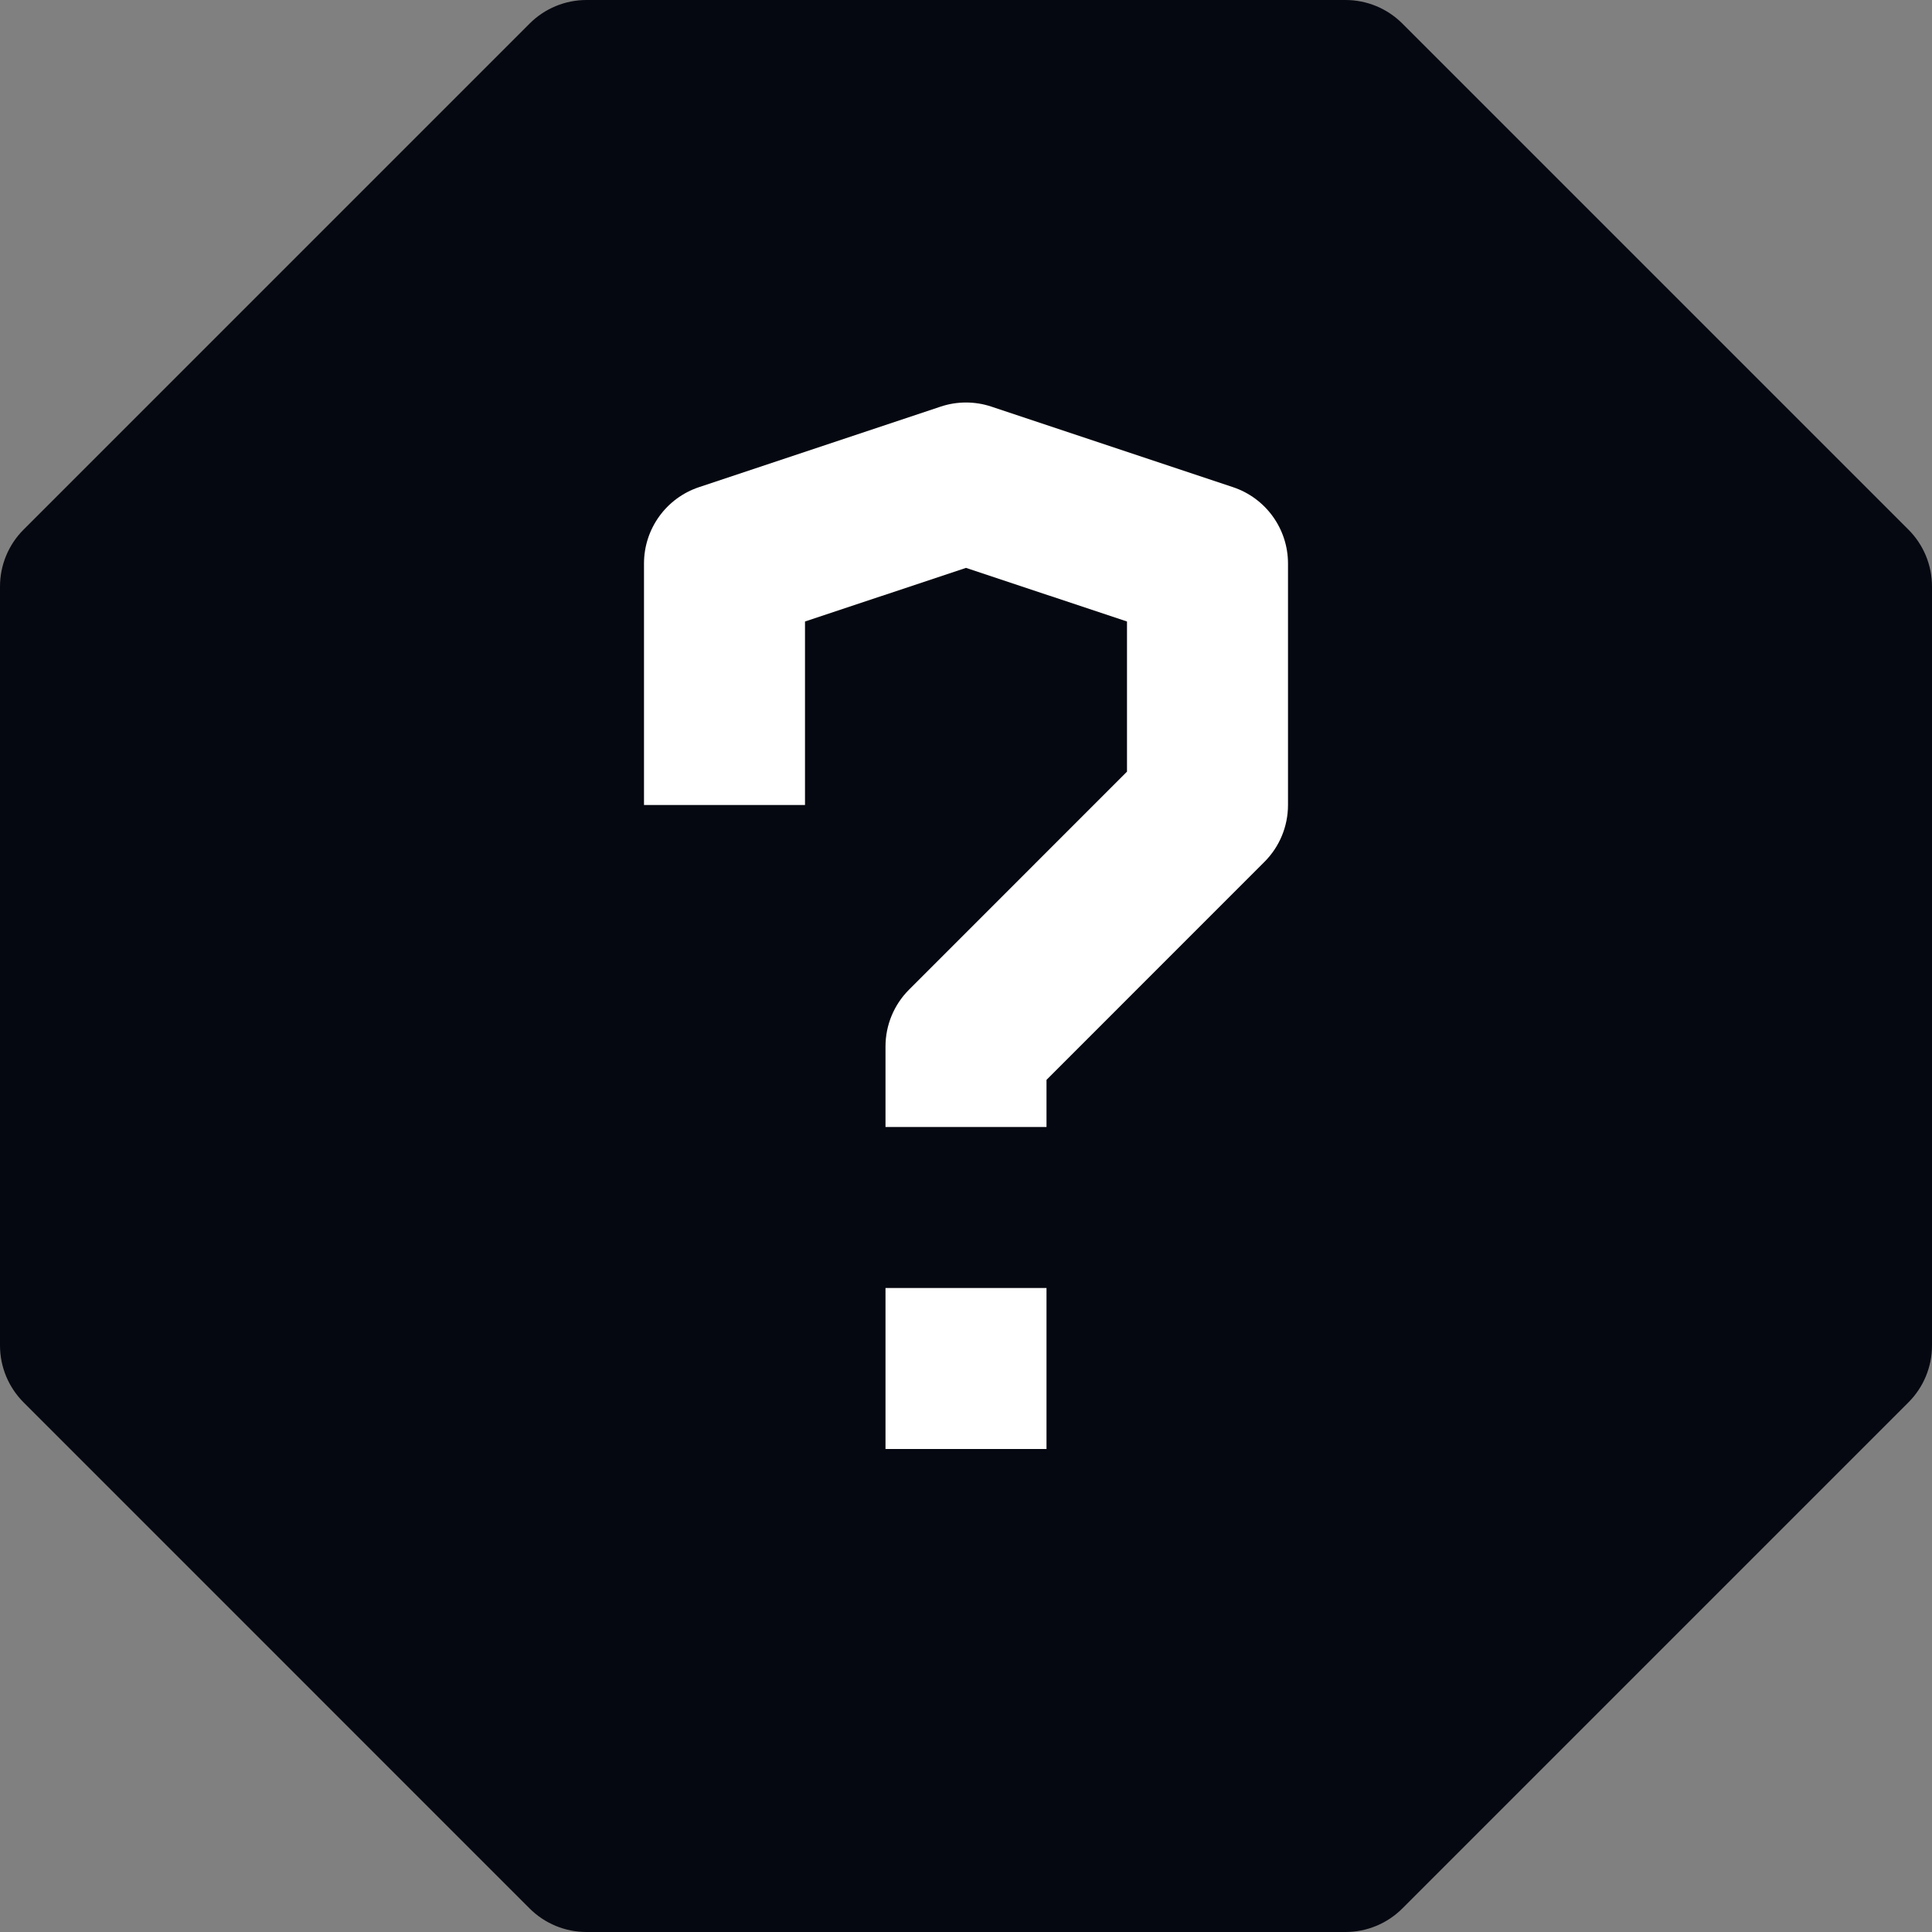 <svg width="42" height="42" viewBox="0 0 42 42" fill="none" xmlns="http://www.w3.org/2000/svg">
<rect x="0" y="0" width="42" height="42" fill="#808080" stroke="none"/>
<path fill-rule="evenodd" clip-rule="evenodd" d="M11.513 0.513C11.841 0.184 12.286 0 12.75 0H29.25C29.714 0 30.159 0.184 30.487 0.513L41.487 11.513C41.816 11.841 42 12.286 42 12.75V29.25C42 29.714 41.816 30.159 41.487 30.487L30.487 41.487C30.159 41.816 29.714 42 29.25 42H12.75C12.286 42 11.841 41.816 11.512 41.487L0.513 30.487C0.185 30.159 0 29.714 0 29.25L5.16199e-10 12.75C-1.12648e-05 12.286 0.184 11.841 0.513 11.513L11.513 0.513Z" fill="#060811"/>
<path fill-rule="evenodd" clip-rule="evenodd" d="M22.75 31.5V28H19.25V31.5H22.75ZM22.75 23.475V24.5H19.25V22.75C19.25 22.286 19.434 21.841 19.763 21.513L24.5 16.775V13.511L21 12.345L17.5 13.511V17.5H14V12.25C14 11.497 14.482 10.828 15.197 10.59L20.447 8.84C20.806 8.72 21.194 8.72 21.553 8.84L26.803 10.59C27.518 10.828 28 11.497 28 12.25V17.5C28 17.964 27.816 18.409 27.487 18.737L22.75 23.475Z" fill="white"/>
</svg>

